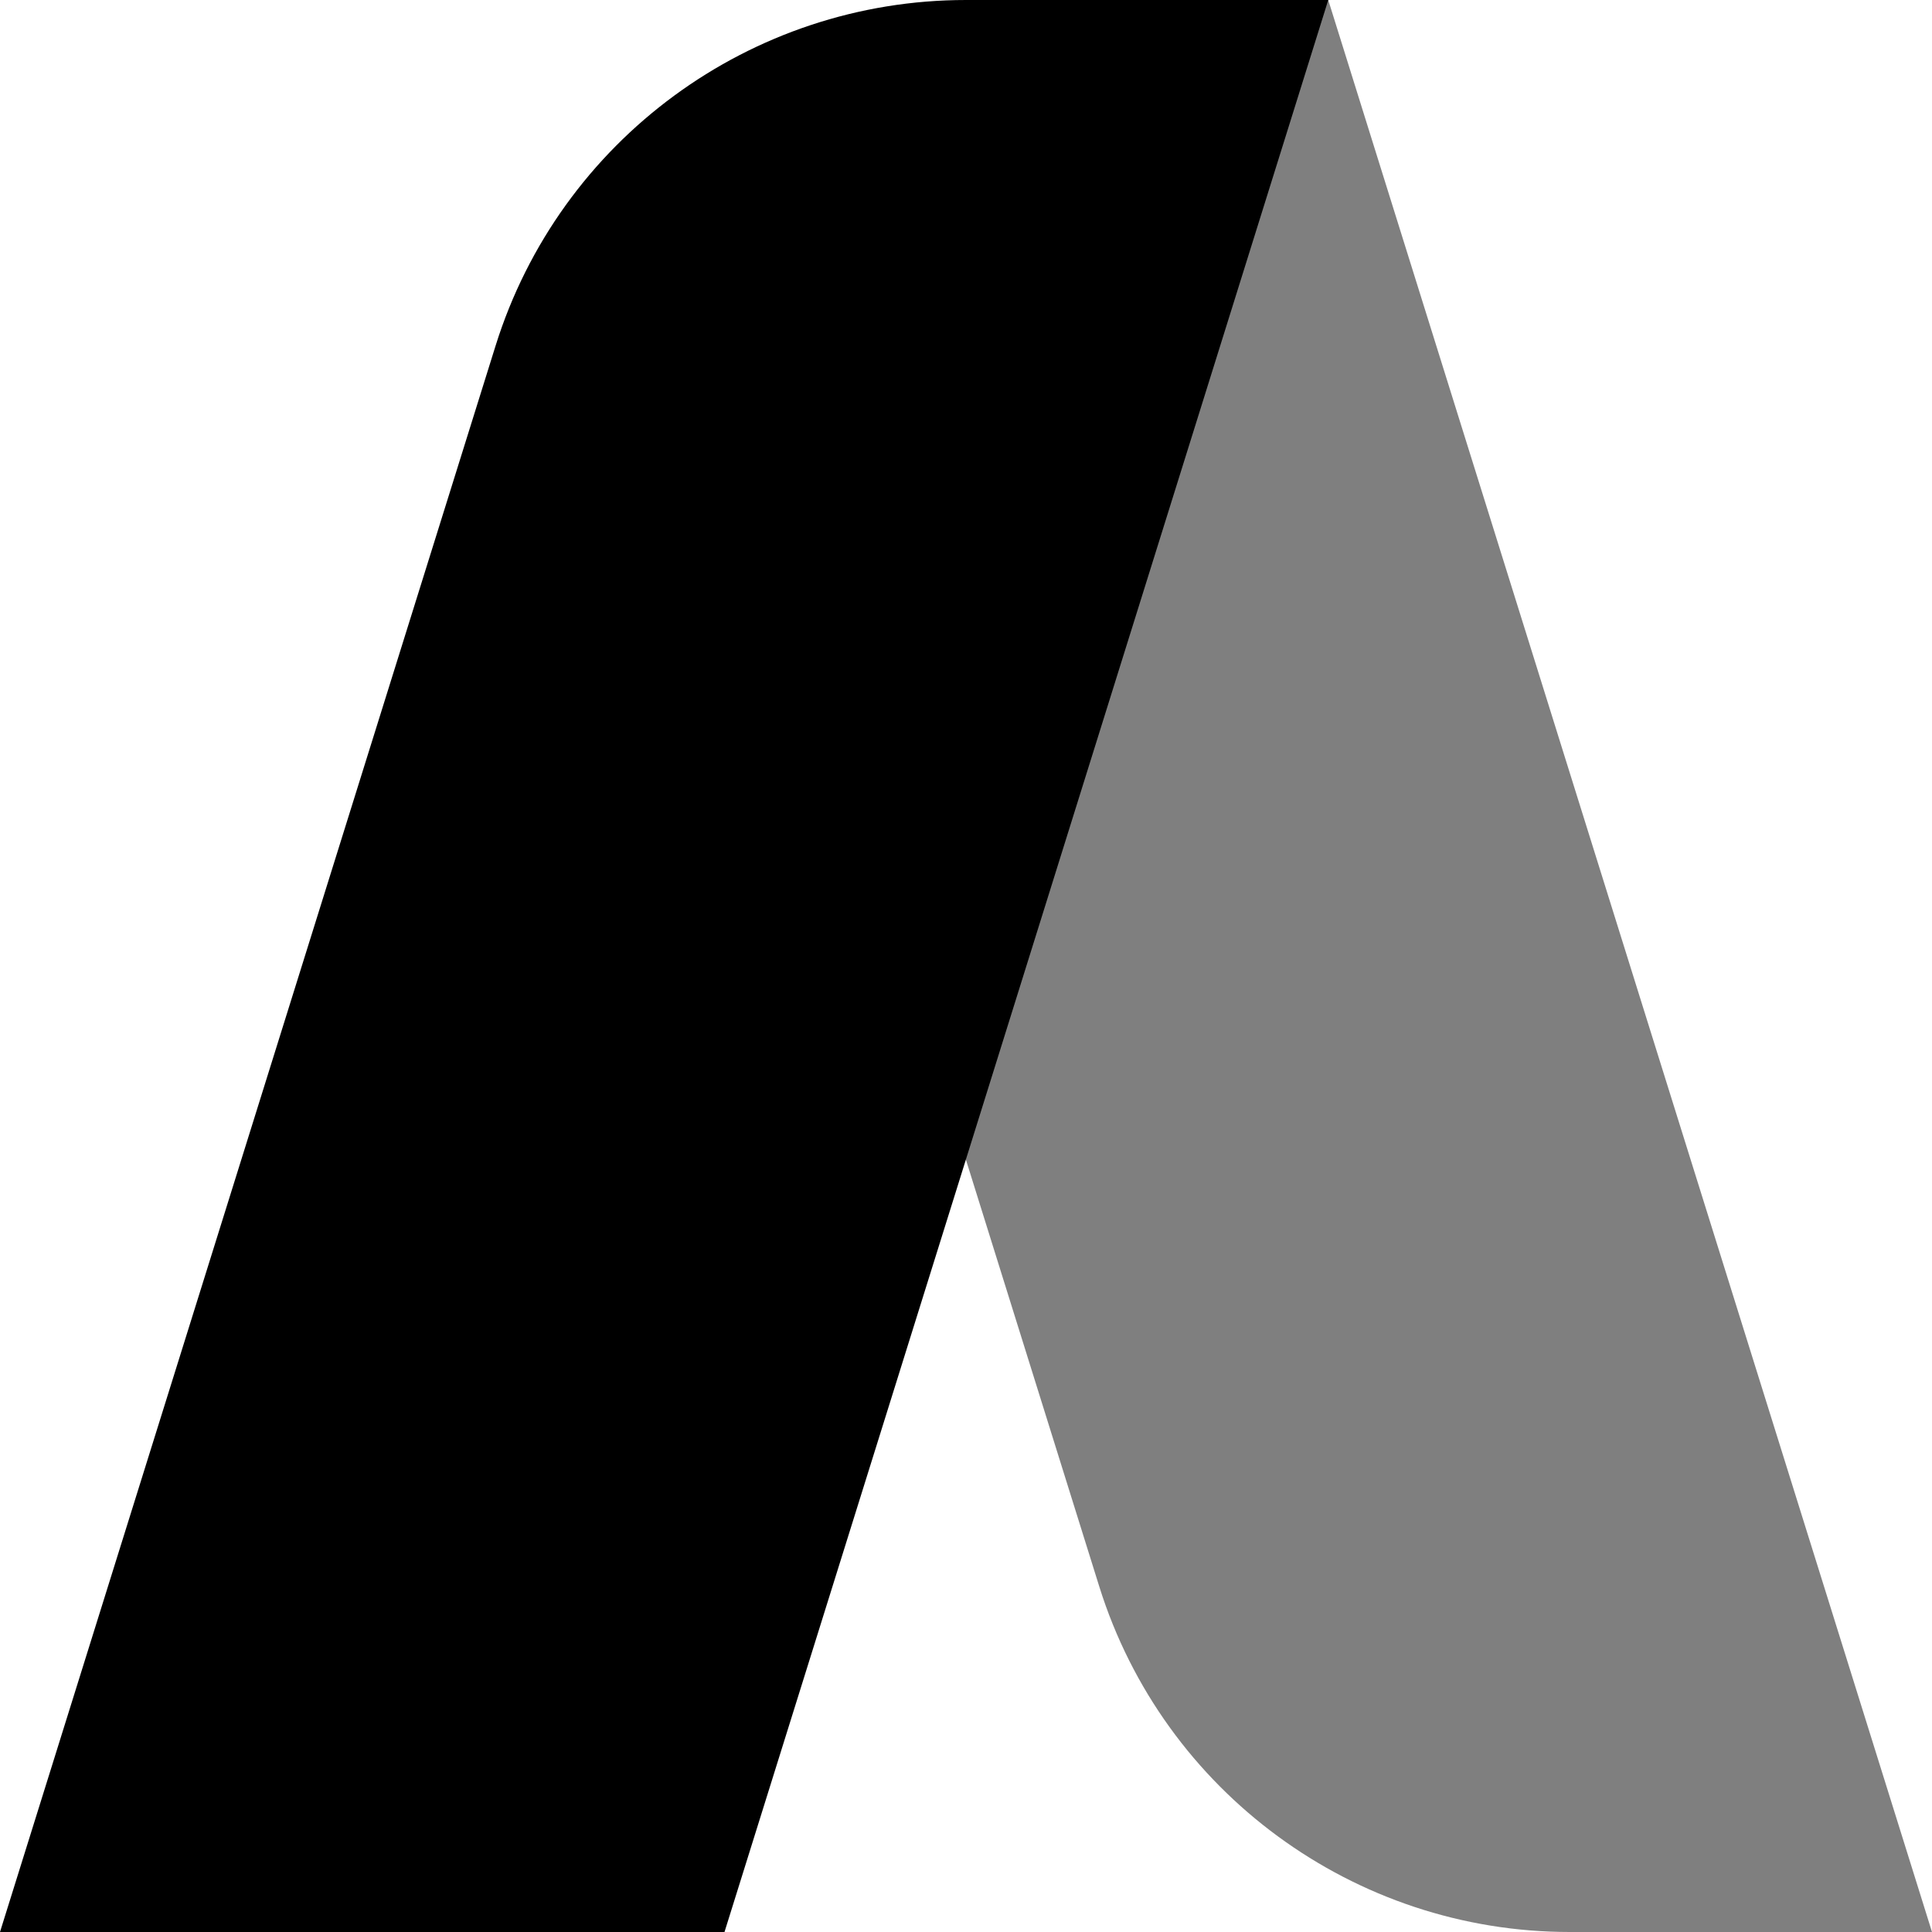 <?xml version="1.0" encoding="utf-8"?>
<!-- Generator: Adobe Illustrator 22.0.1, SVG Export Plug-In . SVG Version: 6.00 Build 0)  -->
<svg version="1.1" xmlns="http://www.w3.org/2000/svg" xmlns:xlink="http://www.w3.org/1999/xlink" x="0px" y="0px"
	 viewBox="0 0 400 400" style="enable-background:new 0 0 400 400;" xml:space="preserve">
<style type="text/css">
	.st0{opacity:0.5;}
	.st1{display:none;}
	.st2{display:inline;fill:#D9E021;}
	.st3{fill:#FBB03B;}
	.st4{display:inline;opacity:0.5;fill:#FFFFFF;}
</style>
<g id="Layer_2">
	<path class="st0" d="M325,400h75L275,0l-48,0c-50.6,0-86.7,49.1-71.6,97.4l72.2,231.1C240.9,371,280.4,400,325,400z"/>
	<path d="M150,400H0L102.6,71.6C115.9,29,155.4,0,200,0h75L150,400z"/>
</g>
<g id="Layer_2_copy" class="st1">
	<polygon class="st2" points="400,400 275,0 227,0 125,0 0,400 150,400 200,240 250,400 	"/>
	<path class="st3" d="M275,0L275,0l125,400H0l80.3-256.8C106.9,58,185.8,0,275,0z"/>
	<path class="st4" d="M400,400H99c-18-106-12.4-112.5,82-187C300,119,275,0,275,0L400,400z"/>
	<polygon class="st2" points="917,663 792,263 744,263 642,263 517,663 	"/>
</g>
</svg>
